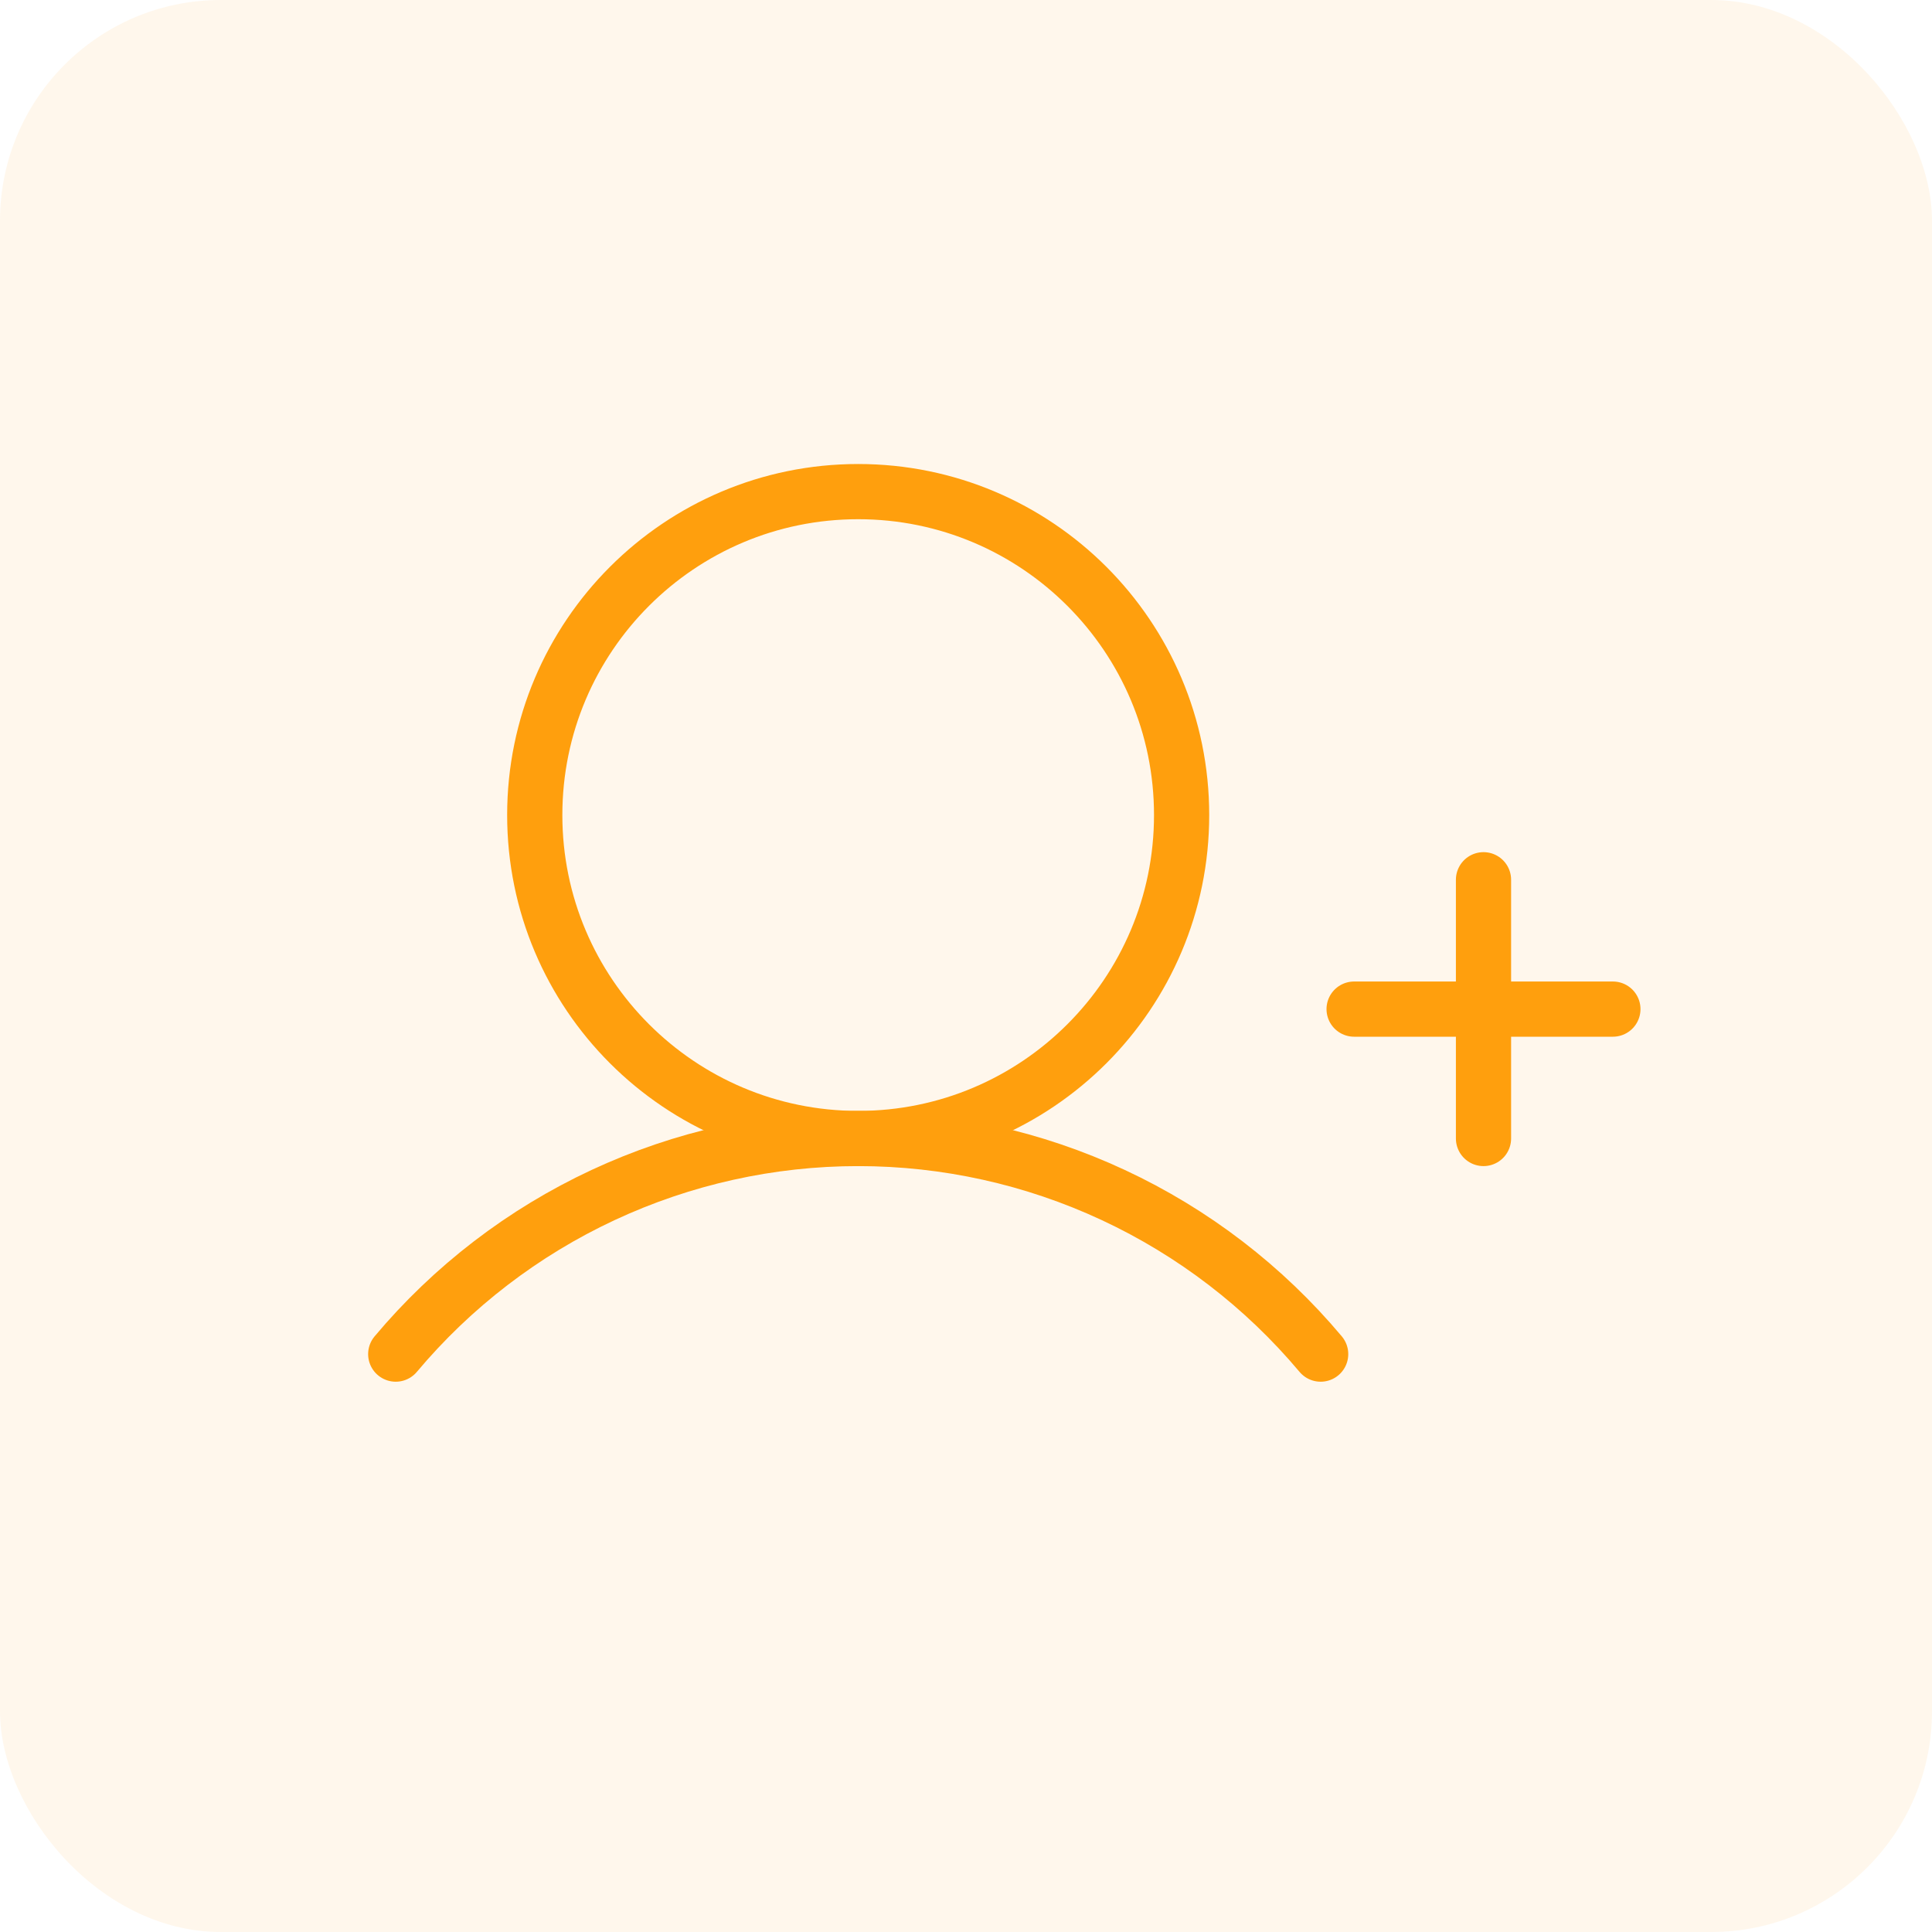 <svg width="70" height="70" viewBox="0 0 70 70" fill="none" xmlns="http://www.w3.org/2000/svg">
<rect width="70" height="70" rx="8" fill="#FF9F0D" fill-opacity="0.08"/>
<path d="M49.062 36.562H58.438" stroke="#FF9F0D" stroke-width="2" stroke-linecap="round" stroke-linejoin="round"/>
<path d="M53.75 31.875V41.25" stroke="#FF9F0D" stroke-width="2" stroke-linecap="round" stroke-linejoin="round"/>
<path d="M31.094 41.25C37.566 41.25 42.812 36.003 42.812 29.531C42.812 23.059 37.566 17.812 31.094 17.812C24.622 17.812 19.375 23.059 19.375 29.531C19.375 36.003 24.622 41.25 31.094 41.25Z" stroke="#FF9F0D" stroke-width="2" stroke-miterlimit="10"/>
<path d="M14.338 49.062C16.391 46.616 18.955 44.649 21.85 43.299C24.745 41.949 27.9 41.25 31.094 41.25C34.288 41.25 37.443 41.949 40.338 43.299C43.233 44.649 45.797 46.616 47.85 49.062" stroke="#FF9F0D" stroke-width="2" stroke-linecap="round" stroke-linejoin="round"/>
</svg>
